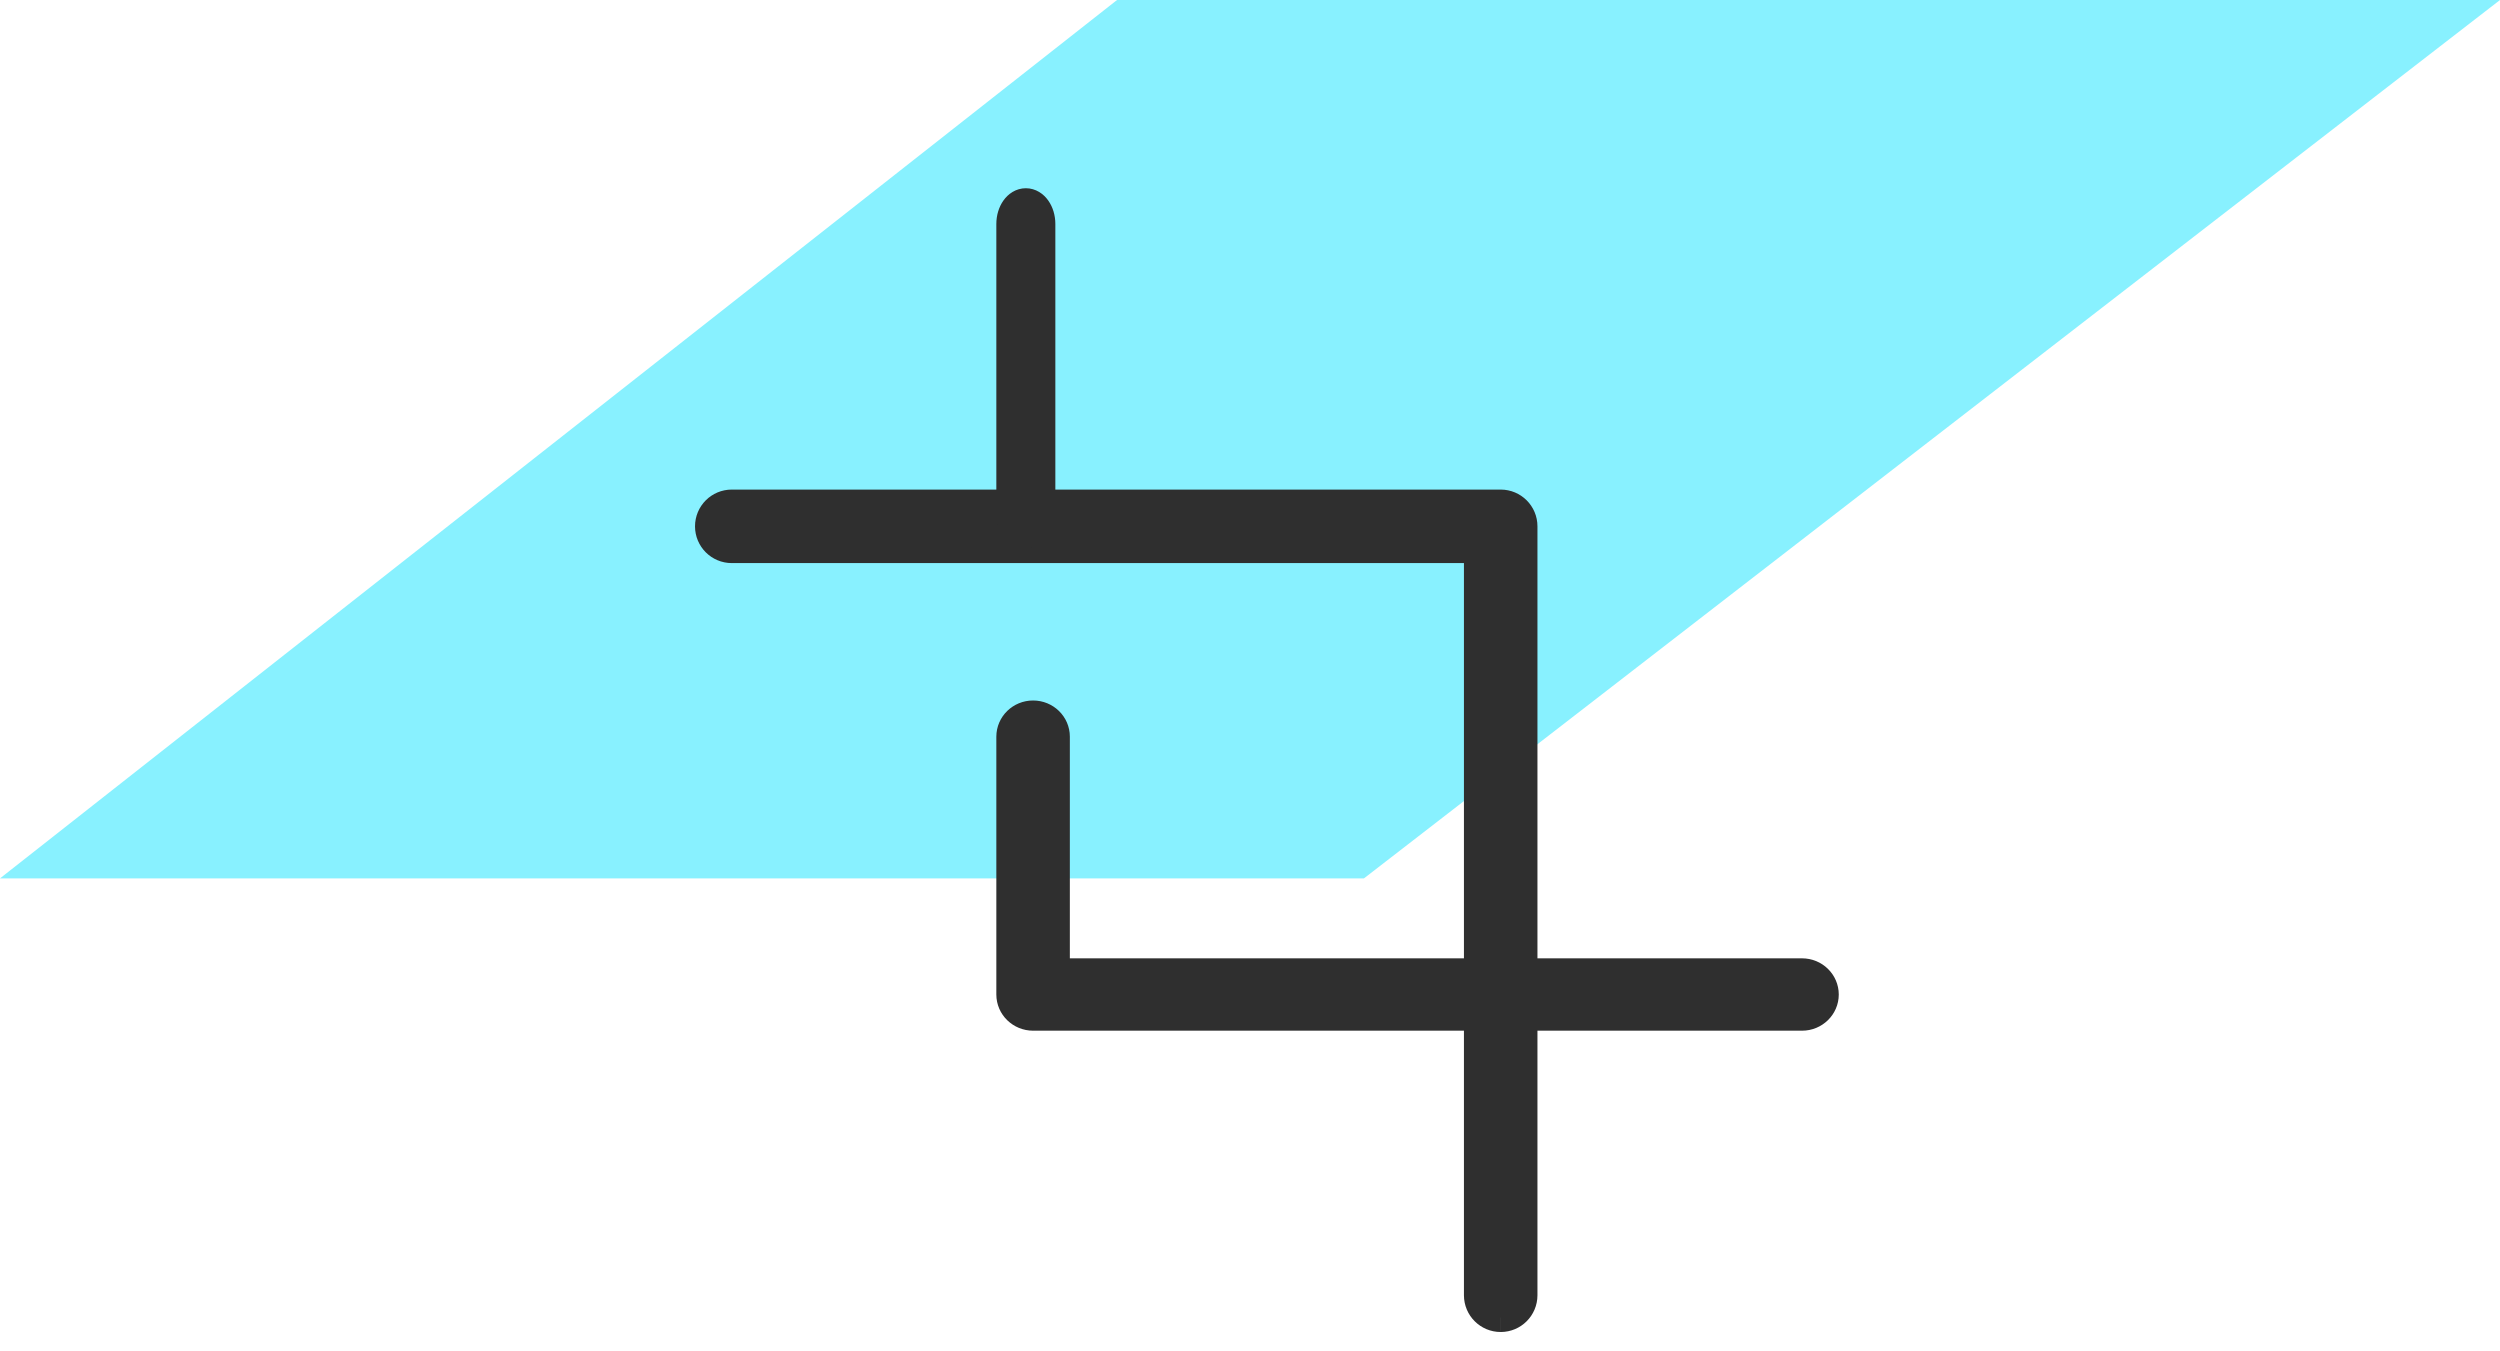 <svg xmlns="http://www.w3.org/2000/svg" width="74" height="40" viewBox="0 0 74 40">
    <g fill="none" fill-rule="evenodd">
        <g>
            <g>
                <path d="M1 0H75V54H1z" transform="translate(-1248 -2446) translate(1248 2432)"/>
                <path fill="#88F1FF" d="M24 30.373L50 64 50 23.064 24 -10z" transform="translate(-1248 -2446) translate(1248 2432) rotate(-90 37 27)"/>
                <g fill="#2F2F2F" stroke="#2F2F2F" stroke-width=".855">
                    <path d="M23.42 33c-.364 0-.66-.295-.66-.66v-22.1H.66c-.365 0-.66-.296-.66-.66 0-.366.295-.661.66-.661h22.76c.365 0 .661.295.661.66v22.76c0 .366-.296.661-.66.661" transform="translate(-1248 -2446) translate(1248 2432) translate(21 20)"/>
                    <path d="M9.365 9.81c-.246 0-.446-.282-.446-.63V.63c0-.349.2-.631.446-.631s.446.282.446.631V9.18c0 .35-.2.632-.446.632M32.34 24.081H9.58c-.365 0-.661-.288-.661-.643v-7.632c0-.356.296-.644.66-.644.365 0 .661.288.661.644v6.988h22.1c.364 0 .66.288.66.644 0 .355-.296.643-.66.643" transform="translate(-1248 -2446) translate(1248 2432) translate(21 20)"/>
                </g>
            </g>
        </g>
    </g>
</svg>
